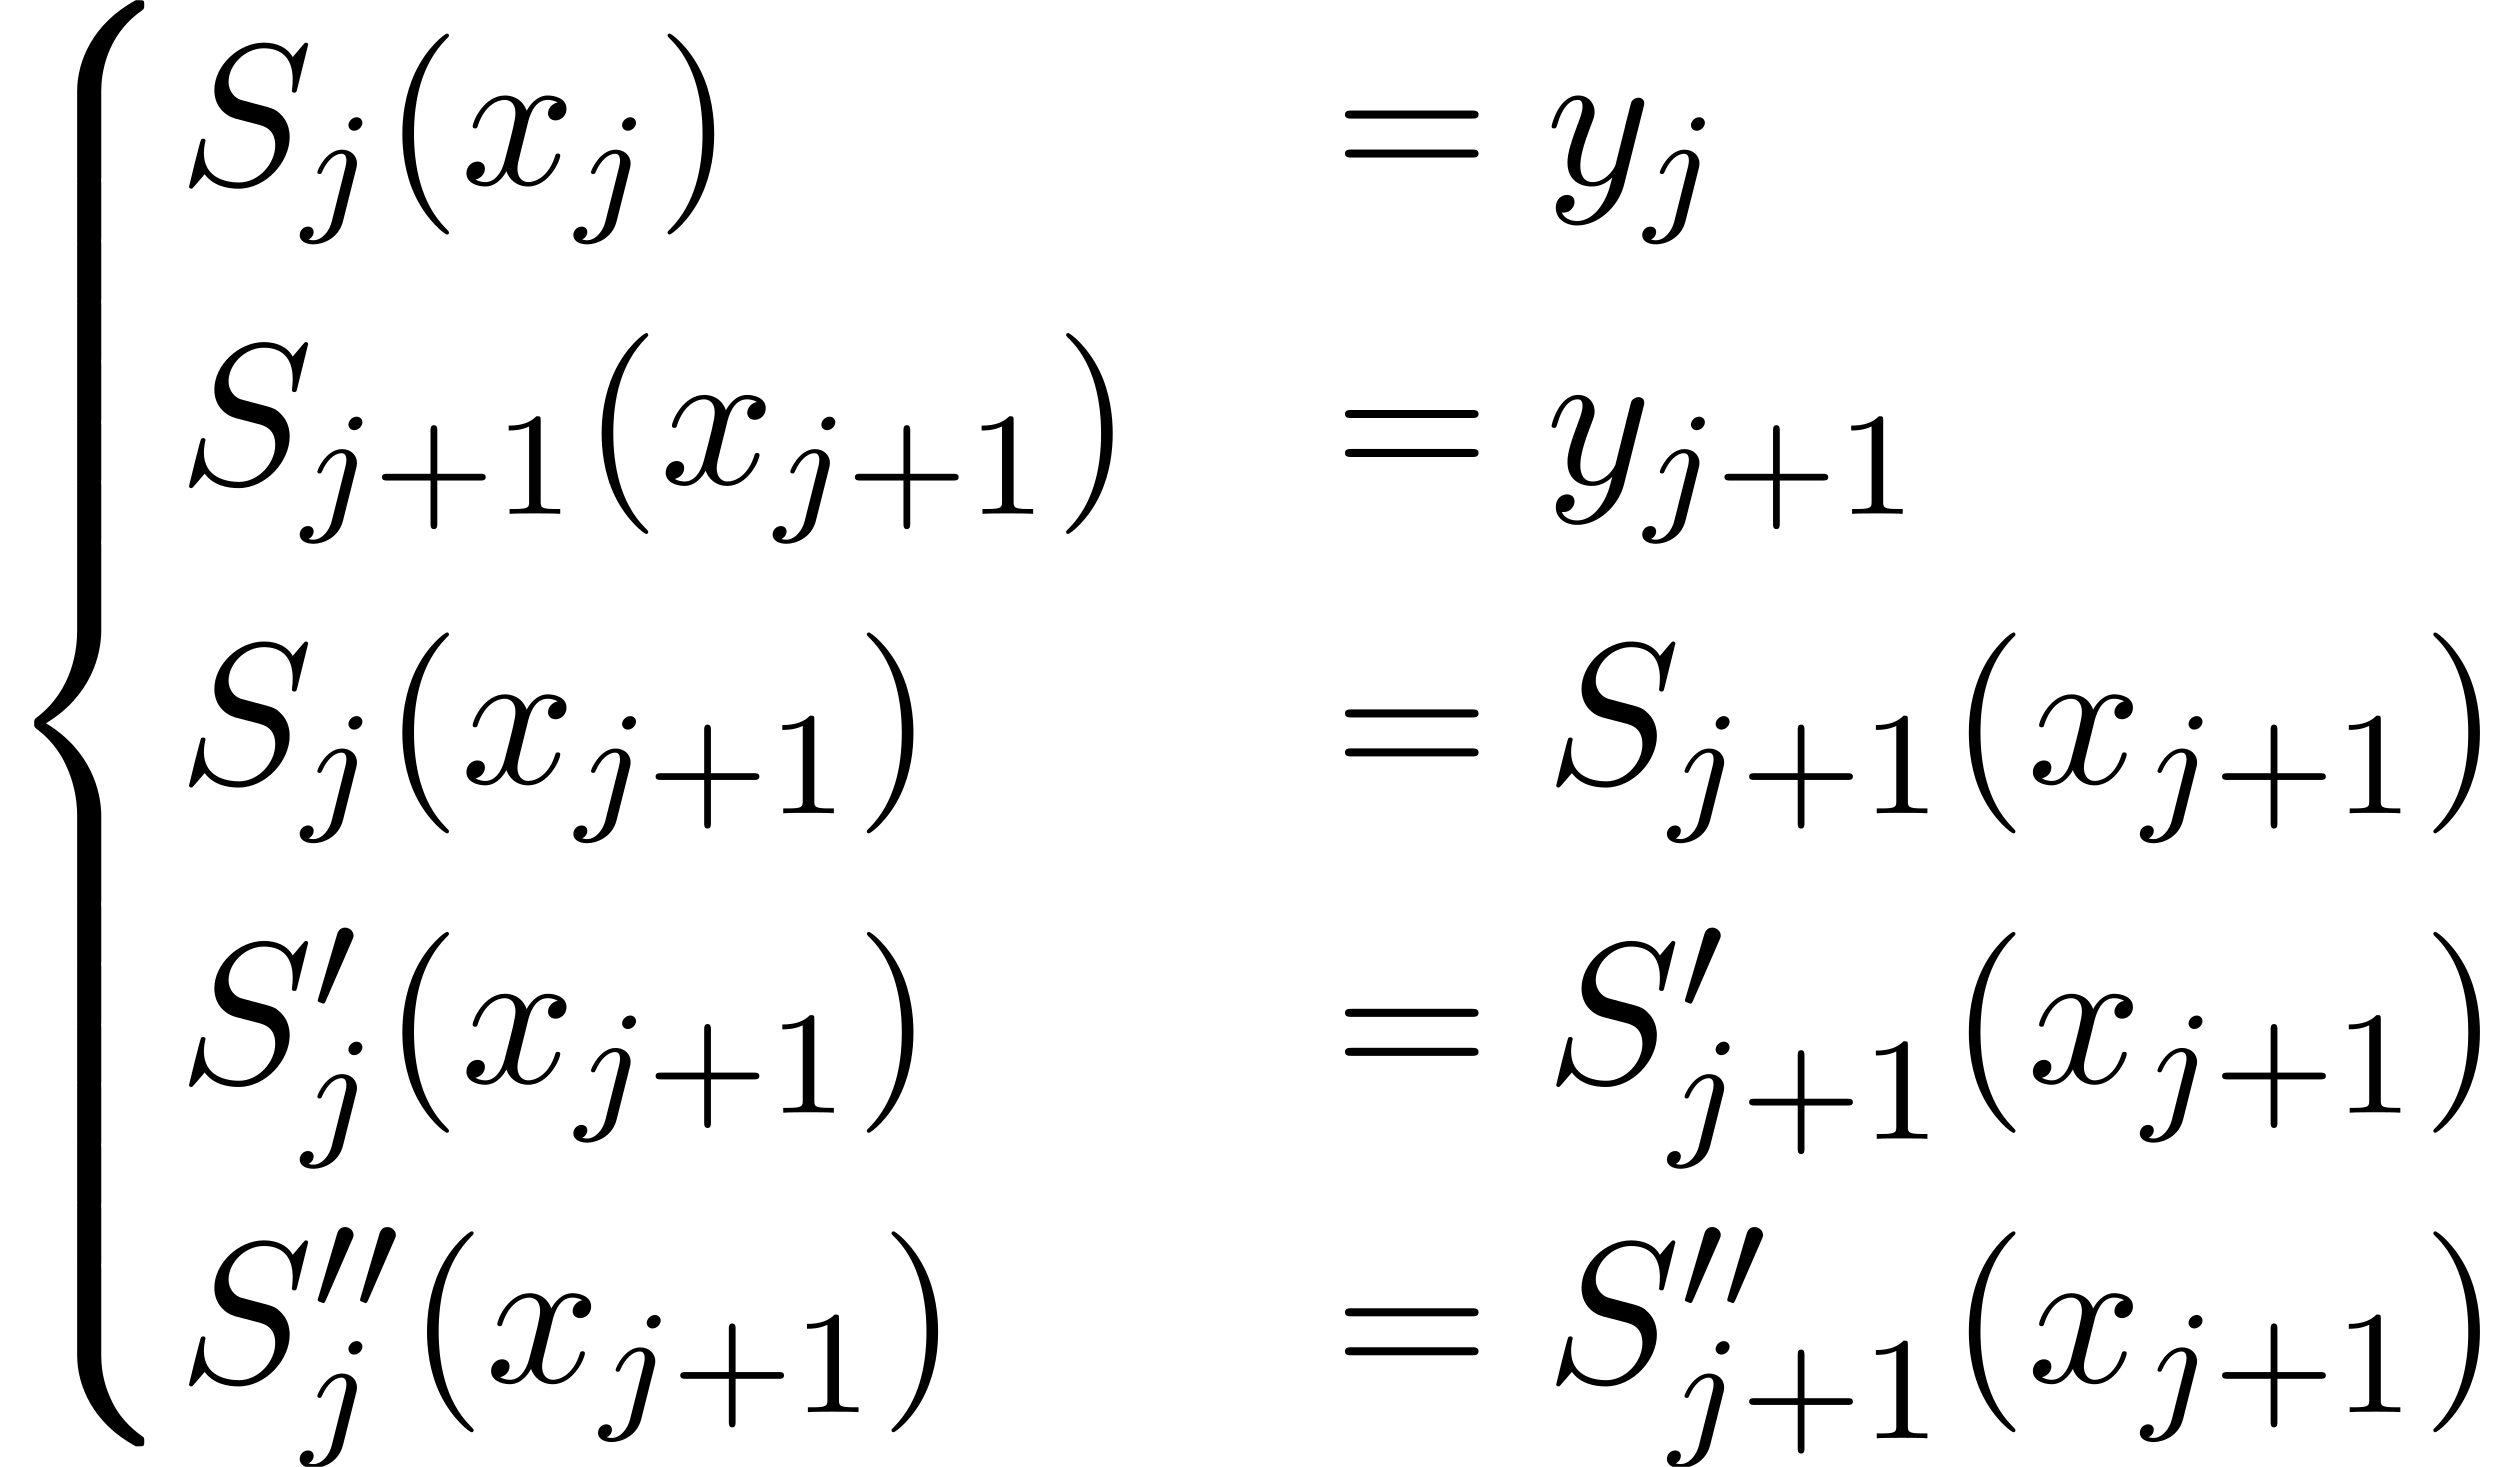 <?xml version='1.0' encoding='UTF-8'?>
<!-- This file was generated by dvisvgm 2.6.3 -->
<svg version='1.1' xmlns='http://www.w3.org/2000/svg' xmlns:xlink='http://www.w3.org/1999/xlink' width='135.751pt' height='79.648pt' viewBox='164.653 71.113 135.751 79.648'>
<defs>
<path id='g1-48' d='M2.112 -3.778C2.152 -3.881 2.184 -3.937 2.184 -4.017C2.184 -4.28 1.945 -4.455 1.722 -4.455C1.403 -4.455 1.315 -4.176 1.283 -4.065L0.271 -0.63C0.239 -0.534 0.239 -0.51 0.239 -0.502C0.239 -0.43 0.287 -0.414 0.367 -0.391C0.51 -0.327 0.526 -0.327 0.542 -0.327C0.566 -0.327 0.614 -0.327 0.669 -0.462L2.112 -3.778Z'/>
<path id='g4-43' d='M3.475 -1.809H5.818C5.93 -1.809 6.105 -1.809 6.105 -1.993S5.93 -2.176 5.818 -2.176H3.475V-4.527C3.475 -4.639 3.475 -4.814 3.292 -4.814S3.108 -4.639 3.108 -4.527V-2.176H0.757C0.646 -2.176 0.47 -2.176 0.47 -1.993S0.646 -1.809 0.757 -1.809H3.108V0.542C3.108 0.654 3.108 0.829 3.292 0.829S3.475 0.654 3.475 0.542V-1.809Z'/>
<path id='g4-49' d='M2.503 -5.077C2.503 -5.292 2.487 -5.3 2.271 -5.3C1.945 -4.981 1.522 -4.79 0.765 -4.79V-4.527C0.98 -4.527 1.411 -4.527 1.873 -4.742V-0.654C1.873 -0.359 1.849 -0.263 1.092 -0.263H0.813V0C1.14 -0.024 1.825 -0.024 2.184 -0.024S3.236 -0.024 3.563 0V-0.263H3.284C2.527 -0.263 2.503 -0.359 2.503 -0.654V-5.077Z'/>
<path id='g2-106' d='M3.292 -4.973C3.292 -5.125 3.172 -5.276 2.981 -5.276C2.742 -5.276 2.534 -5.053 2.534 -4.846C2.534 -4.694 2.654 -4.543 2.845 -4.543C3.084 -4.543 3.292 -4.766 3.292 -4.973ZM1.626 0.399C1.506 0.885 1.116 1.403 0.63 1.403C0.502 1.403 0.383 1.371 0.367 1.363C0.614 1.243 0.646 1.028 0.646 0.956C0.646 0.765 0.502 0.662 0.335 0.662C0.104 0.662 -0.112 0.861 -0.112 1.124C-0.112 1.427 0.183 1.626 0.638 1.626C1.124 1.626 2 1.323 2.24 0.367L2.957 -2.487C2.981 -2.582 2.997 -2.646 2.997 -2.766C2.997 -3.204 2.646 -3.515 2.184 -3.515C1.339 -3.515 0.845 -2.399 0.845 -2.295C0.845 -2.224 0.901 -2.192 0.964 -2.192C1.052 -2.192 1.06 -2.216 1.116 -2.335C1.355 -2.885 1.761 -3.292 2.16 -3.292C2.327 -3.292 2.423 -3.18 2.423 -2.917C2.423 -2.805 2.399 -2.694 2.375 -2.582L1.626 0.399Z'/>
<path id='g5-40' d='M3.611 2.618C3.611 2.585 3.611 2.564 3.425 2.378C2.062 1.004 1.713 -1.058 1.713 -2.727C1.713 -4.625 2.127 -6.524 3.469 -7.887C3.611 -8.018 3.611 -8.04 3.611 -8.073C3.611 -8.149 3.567 -8.182 3.502 -8.182C3.393 -8.182 2.411 -7.44 1.767 -6.055C1.211 -4.855 1.08 -3.644 1.08 -2.727C1.08 -1.876 1.2 -0.556 1.8 0.676C2.455 2.018 3.393 2.727 3.502 2.727C3.567 2.727 3.611 2.695 3.611 2.618Z'/>
<path id='g5-41' d='M3.153 -2.727C3.153 -3.578 3.033 -4.898 2.433 -6.131C1.778 -7.473 0.84 -8.182 0.731 -8.182C0.665 -8.182 0.622 -8.138 0.622 -8.073C0.622 -8.04 0.622 -8.018 0.829 -7.822C1.898 -6.742 2.52 -5.007 2.52 -2.727C2.52 -0.862 2.116 1.058 0.764 2.433C0.622 2.564 0.622 2.585 0.622 2.618C0.622 2.684 0.665 2.727 0.731 2.727C0.84 2.727 1.822 1.985 2.465 0.6C3.022 -0.6 3.153 -1.811 3.153 -2.727Z'/>
<path id='g5-61' d='M7.495 -3.567C7.658 -3.567 7.865 -3.567 7.865 -3.785S7.658 -4.004 7.505 -4.004H0.971C0.818 -4.004 0.611 -4.004 0.611 -3.785S0.818 -3.567 0.982 -3.567H7.495ZM7.505 -1.451C7.658 -1.451 7.865 -1.451 7.865 -1.669S7.658 -1.887 7.495 -1.887H0.982C0.818 -1.887 0.611 -1.887 0.611 -1.669S0.818 -1.451 0.971 -1.451H7.505Z'/>
<path id='g3-83' d='M7.036 -7.582C7.036 -7.615 7.015 -7.691 6.916 -7.691C6.862 -7.691 6.851 -7.68 6.72 -7.527L6.196 -6.905C5.913 -7.418 5.345 -7.691 4.636 -7.691C3.251 -7.691 1.942 -6.436 1.942 -5.116C1.942 -4.233 2.52 -3.731 3.076 -3.567L4.244 -3.262C4.647 -3.164 5.247 -3 5.247 -2.105C5.247 -1.124 4.353 -0.098 3.284 -0.098C2.585 -0.098 1.375 -0.338 1.375 -1.691C1.375 -1.953 1.429 -2.215 1.44 -2.28C1.451 -2.324 1.462 -2.335 1.462 -2.356C1.462 -2.465 1.385 -2.476 1.331 -2.476S1.255 -2.465 1.222 -2.433C1.178 -2.389 0.567 0.098 0.567 0.131C0.567 0.196 0.622 0.24 0.687 0.24C0.742 0.24 0.753 0.229 0.884 0.076L1.418 -0.545C1.887 0.087 2.629 0.24 3.262 0.24C4.745 0.24 6.033 -1.211 6.033 -2.564C6.033 -3.316 5.662 -3.687 5.498 -3.84C5.247 -4.091 5.084 -4.135 4.113 -4.385C3.873 -4.451 3.48 -4.56 3.382 -4.582C3.087 -4.68 2.716 -4.996 2.716 -5.575C2.716 -6.458 3.589 -7.385 4.625 -7.385C5.531 -7.385 6.196 -6.916 6.196 -5.695C6.196 -5.345 6.153 -5.149 6.153 -5.084C6.153 -5.073 6.153 -4.975 6.284 -4.975C6.393 -4.975 6.404 -5.007 6.447 -5.193L7.036 -7.582Z'/>
<path id='g3-120' d='M3.644 -3.295C3.709 -3.578 3.96 -4.582 4.724 -4.582C4.778 -4.582 5.04 -4.582 5.269 -4.44C4.964 -4.385 4.745 -4.113 4.745 -3.851C4.745 -3.676 4.865 -3.469 5.16 -3.469C5.4 -3.469 5.749 -3.665 5.749 -4.102C5.749 -4.669 5.105 -4.822 4.735 -4.822C4.102 -4.822 3.72 -4.244 3.589 -3.993C3.316 -4.713 2.727 -4.822 2.411 -4.822C1.276 -4.822 0.655 -3.415 0.655 -3.142C0.655 -3.033 0.764 -3.033 0.785 -3.033C0.873 -3.033 0.905 -3.055 0.927 -3.153C1.298 -4.309 2.018 -4.582 2.389 -4.582C2.596 -4.582 2.978 -4.484 2.978 -3.851C2.978 -3.513 2.793 -2.782 2.389 -1.255C2.215 -0.578 1.833 -0.12 1.353 -0.12C1.287 -0.12 1.036 -0.12 0.807 -0.262C1.08 -0.316 1.32 -0.545 1.32 -0.851C1.32 -1.145 1.08 -1.233 0.916 -1.233C0.589 -1.233 0.316 -0.949 0.316 -0.6C0.316 -0.098 0.862 0.12 1.342 0.12C2.062 0.12 2.455 -0.644 2.487 -0.709C2.618 -0.305 3.011 0.12 3.665 0.12C4.789 0.12 5.411 -1.287 5.411 -1.56C5.411 -1.669 5.313 -1.669 5.28 -1.669C5.182 -1.669 5.16 -1.625 5.138 -1.549C4.778 -0.382 4.036 -0.12 3.687 -0.12C3.262 -0.12 3.087 -0.469 3.087 -0.84C3.087 -1.08 3.153 -1.32 3.273 -1.8L3.644 -3.295Z'/>
<path id='g3-121' d='M5.302 -4.156C5.345 -4.309 5.345 -4.331 5.345 -4.407C5.345 -4.604 5.193 -4.702 5.029 -4.702C4.92 -4.702 4.745 -4.636 4.647 -4.473C4.625 -4.418 4.538 -4.08 4.495 -3.884C4.418 -3.6 4.342 -3.305 4.276 -3.011L3.785 -1.047C3.742 -0.884 3.273 -0.12 2.553 -0.12C1.996 -0.12 1.876 -0.6 1.876 -1.004C1.876 -1.505 2.062 -2.182 2.433 -3.142C2.607 -3.589 2.651 -3.709 2.651 -3.927C2.651 -4.418 2.302 -4.822 1.756 -4.822C0.72 -4.822 0.316 -3.24 0.316 -3.142C0.316 -3.033 0.425 -3.033 0.447 -3.033C0.556 -3.033 0.567 -3.055 0.622 -3.229C0.916 -4.255 1.353 -4.582 1.724 -4.582C1.811 -4.582 1.996 -4.582 1.996 -4.233C1.996 -3.96 1.887 -3.676 1.811 -3.469C1.375 -2.313 1.178 -1.691 1.178 -1.178C1.178 -0.207 1.865 0.12 2.509 0.12C2.935 0.12 3.305 -0.065 3.611 -0.371C3.469 0.196 3.338 0.731 2.902 1.309C2.618 1.68 2.204 1.996 1.702 1.996C1.549 1.996 1.058 1.964 0.873 1.538C1.047 1.538 1.189 1.538 1.342 1.407C1.451 1.309 1.56 1.167 1.56 0.96C1.56 0.622 1.265 0.578 1.156 0.578C0.905 0.578 0.545 0.753 0.545 1.287C0.545 1.833 1.025 2.236 1.702 2.236C2.825 2.236 3.949 1.244 4.255 0.011L5.302 -4.156Z'/>
<path id='g0-56' d='M5.498 4.942C5.498 4.047 5.738 1.964 7.68 0.589C7.822 0.48 7.833 0.469 7.833 0.273C7.833 0.022 7.822 0.011 7.549 0.011H7.375C5.029 1.276 4.189 3.338 4.189 4.942V9.633C4.189 9.916 4.2 9.927 4.495 9.927H5.193C5.487 9.927 5.498 9.916 5.498 9.633V4.942Z'/>
<path id='g0-58' d='M7.549 9.807C7.822 9.807 7.833 9.796 7.833 9.545C7.833 9.349 7.822 9.338 7.778 9.305C7.44 9.055 6.655 8.498 6.142 7.495C5.716 6.665 5.498 5.825 5.498 4.876V0.185C5.498 -0.098 5.487 -0.109 5.193 -0.109H4.495C4.2 -0.109 4.189 -0.098 4.189 0.185V4.876C4.189 6.491 5.029 8.553 7.375 9.807H7.549Z'/>
<path id='g0-60' d='M4.189 19.451C4.189 19.735 4.2 19.745 4.495 19.745H5.193C5.487 19.745 5.498 19.735 5.498 19.451V14.847C5.498 13.527 4.942 11.302 2.498 9.818C4.964 8.324 5.498 6.076 5.498 4.789V0.185C5.498 -0.098 5.487 -0.109 5.193 -0.109H4.495C4.2 -0.109 4.189 -0.098 4.189 0.185V4.8C4.189 5.716 3.993 7.985 1.985 9.513C1.865 9.611 1.855 9.622 1.855 9.818S1.865 10.025 1.985 10.124C2.269 10.342 3.022 10.92 3.545 12.022C3.971 12.895 4.189 13.865 4.189 14.836V19.451Z'/>
<path id='g0-62' d='M5.498 0.185C5.498 -0.098 5.487 -0.109 5.193 -0.109H4.495C4.2 -0.109 4.189 -0.098 4.189 0.185V3.087C4.189 3.371 4.2 3.382 4.495 3.382H5.193C5.487 3.382 5.498 3.371 5.498 3.087V0.185Z'/>
</defs>
<g id='page1'>
<use x='164.653' y='71.113' xlink:href='#g0-56'/>
<use x='164.653' y='80.931' xlink:href='#g0-62'/>
<use x='164.653' y='84.204' xlink:href='#g0-62'/>
<use x='164.653' y='87.477' xlink:href='#g0-62'/>
<use x='164.653' y='90.749' xlink:href='#g0-62'/>
<use x='164.653' y='94.022' xlink:href='#g0-62'/>
<use x='164.653' y='97.295' xlink:href='#g0-62'/>
<use x='164.653' y='100.568' xlink:href='#g0-60'/>
<use x='164.653' y='120.204' xlink:href='#g0-62'/>
<use x='164.653' y='123.477' xlink:href='#g0-62'/>
<use x='164.653' y='126.75' xlink:href='#g0-62'/>
<use x='164.653' y='130.022' xlink:href='#g0-62'/>
<use x='164.653' y='133.295' xlink:href='#g0-62'/>
<use x='164.653' y='136.568' xlink:href='#g0-62'/>
<use x='164.653' y='139.841' xlink:href='#g0-58'/>
<use x='174.35' y='81.12' xlink:href='#g3-83'/>
<use x='181.039' y='82.756' xlink:href='#g2-106'/>
<use x='185.421' y='81.12' xlink:href='#g5-40'/>
<use x='189.664' y='81.12' xlink:href='#g3-120'/>
<use x='195.898' y='82.756' xlink:href='#g2-106'/>
<use x='200.281' y='81.12' xlink:href='#g5-41'/>
<use x='237.074' y='81.12' xlink:href='#g5-61'/>
<use x='248.589' y='81.12' xlink:href='#g3-121'/>
<use x='253.937' y='82.756' xlink:href='#g2-106'/>
<use x='174.35' y='97.379' xlink:href='#g3-83'/>
<use x='181.039' y='99.015' xlink:href='#g2-106'/>
<use x='184.923' y='99.015' xlink:href='#g4-43'/>
<use x='191.51' y='99.015' xlink:href='#g4-49'/>
<use x='196.242' y='97.379' xlink:href='#g5-40'/>
<use x='200.484' y='97.379' xlink:href='#g3-120'/>
<use x='206.719' y='99.015' xlink:href='#g2-106'/>
<use x='210.603' y='99.015' xlink:href='#g4-43'/>
<use x='217.19' y='99.015' xlink:href='#g4-49'/>
<use x='221.922' y='97.379' xlink:href='#g5-41'/>
<use x='237.074' y='97.379' xlink:href='#g5-61'/>
<use x='248.589' y='97.379' xlink:href='#g3-121'/>
<use x='253.937' y='99.015' xlink:href='#g2-106'/>
<use x='257.821' y='99.015' xlink:href='#g4-43'/>
<use x='264.408' y='99.015' xlink:href='#g4-49'/>
<use x='174.35' y='113.638' xlink:href='#g3-83'/>
<use x='181.039' y='115.274' xlink:href='#g2-106'/>
<use x='185.421' y='113.638' xlink:href='#g5-40'/>
<use x='189.664' y='113.638' xlink:href='#g3-120'/>
<use x='195.898' y='115.274' xlink:href='#g2-106'/>
<use x='199.782' y='115.274' xlink:href='#g4-43'/>
<use x='206.369' y='115.274' xlink:href='#g4-49'/>
<use x='211.101' y='113.638' xlink:href='#g5-41'/>
<use x='237.074' y='113.638' xlink:href='#g5-61'/>
<use x='248.589' y='113.638' xlink:href='#g3-83'/>
<use x='255.278' y='115.274' xlink:href='#g2-106'/>
<use x='259.162' y='115.274' xlink:href='#g4-43'/>
<use x='265.749' y='115.274' xlink:href='#g4-49'/>
<use x='270.481' y='113.638' xlink:href='#g5-40'/>
<use x='274.723' y='113.638' xlink:href='#g3-120'/>
<use x='280.958' y='115.274' xlink:href='#g2-106'/>
<use x='284.842' y='115.274' xlink:href='#g4-43'/>
<use x='291.429' y='115.274' xlink:href='#g4-49'/>
<use x='296.161' y='113.638' xlink:href='#g5-41'/>
<use x='174.35' y='129.897' xlink:href='#g3-83'/>
<use x='181.668' y='125.938' xlink:href='#g1-48'/>
<use x='181.039' y='132.952' xlink:href='#g2-106'/>
<use x='185.421' y='129.897' xlink:href='#g5-40'/>
<use x='189.664' y='129.897' xlink:href='#g3-120'/>
<use x='195.898' y='131.533' xlink:href='#g2-106'/>
<use x='199.782' y='131.533' xlink:href='#g4-43'/>
<use x='206.369' y='131.533' xlink:href='#g4-49'/>
<use x='211.101' y='129.897' xlink:href='#g5-41'/>
<use x='237.074' y='129.897' xlink:href='#g5-61'/>
<use x='248.589' y='129.897' xlink:href='#g3-83'/>
<use x='255.907' y='125.938' xlink:href='#g1-48'/>
<use x='255.278' y='132.952' xlink:href='#g2-106'/>
<use x='259.162' y='132.952' xlink:href='#g4-43'/>
<use x='265.749' y='132.952' xlink:href='#g4-49'/>
<use x='270.481' y='129.897' xlink:href='#g5-40'/>
<use x='274.723' y='129.897' xlink:href='#g3-120'/>
<use x='280.958' y='131.533' xlink:href='#g2-106'/>
<use x='284.842' y='131.533' xlink:href='#g4-43'/>
<use x='291.429' y='131.533' xlink:href='#g4-49'/>
<use x='296.161' y='129.897' xlink:href='#g5-41'/>
<use x='174.35' y='146.156' xlink:href='#g3-83'/>
<use x='181.668' y='142.197' xlink:href='#g1-48'/>
<use x='183.965' y='142.197' xlink:href='#g1-48'/>
<use x='181.039' y='149.211' xlink:href='#g2-106'/>
<use x='186.76' y='146.156' xlink:href='#g5-40'/>
<use x='191.002' y='146.156' xlink:href='#g3-120'/>
<use x='197.237' y='147.792' xlink:href='#g2-106'/>
<use x='201.121' y='147.792' xlink:href='#g4-43'/>
<use x='207.708' y='147.792' xlink:href='#g4-49'/>
<use x='212.44' y='146.156' xlink:href='#g5-41'/>
<use x='237.074' y='146.156' xlink:href='#g5-61'/>
<use x='248.589' y='146.156' xlink:href='#g3-83'/>
<use x='255.907' y='142.197' xlink:href='#g1-48'/>
<use x='258.204' y='142.197' xlink:href='#g1-48'/>
<use x='255.278' y='149.211' xlink:href='#g2-106'/>
<use x='259.162' y='149.211' xlink:href='#g4-43'/>
<use x='265.749' y='149.211' xlink:href='#g4-49'/>
<use x='270.481' y='146.156' xlink:href='#g5-40'/>
<use x='274.723' y='146.156' xlink:href='#g3-120'/>
<use x='280.958' y='147.792' xlink:href='#g2-106'/>
<use x='284.842' y='147.792' xlink:href='#g4-43'/>
<use x='291.429' y='147.792' xlink:href='#g4-49'/>
<use x='296.161' y='146.156' xlink:href='#g5-41'/>
</g>
</svg><!--Rendered by QuickLaTeX.com-->